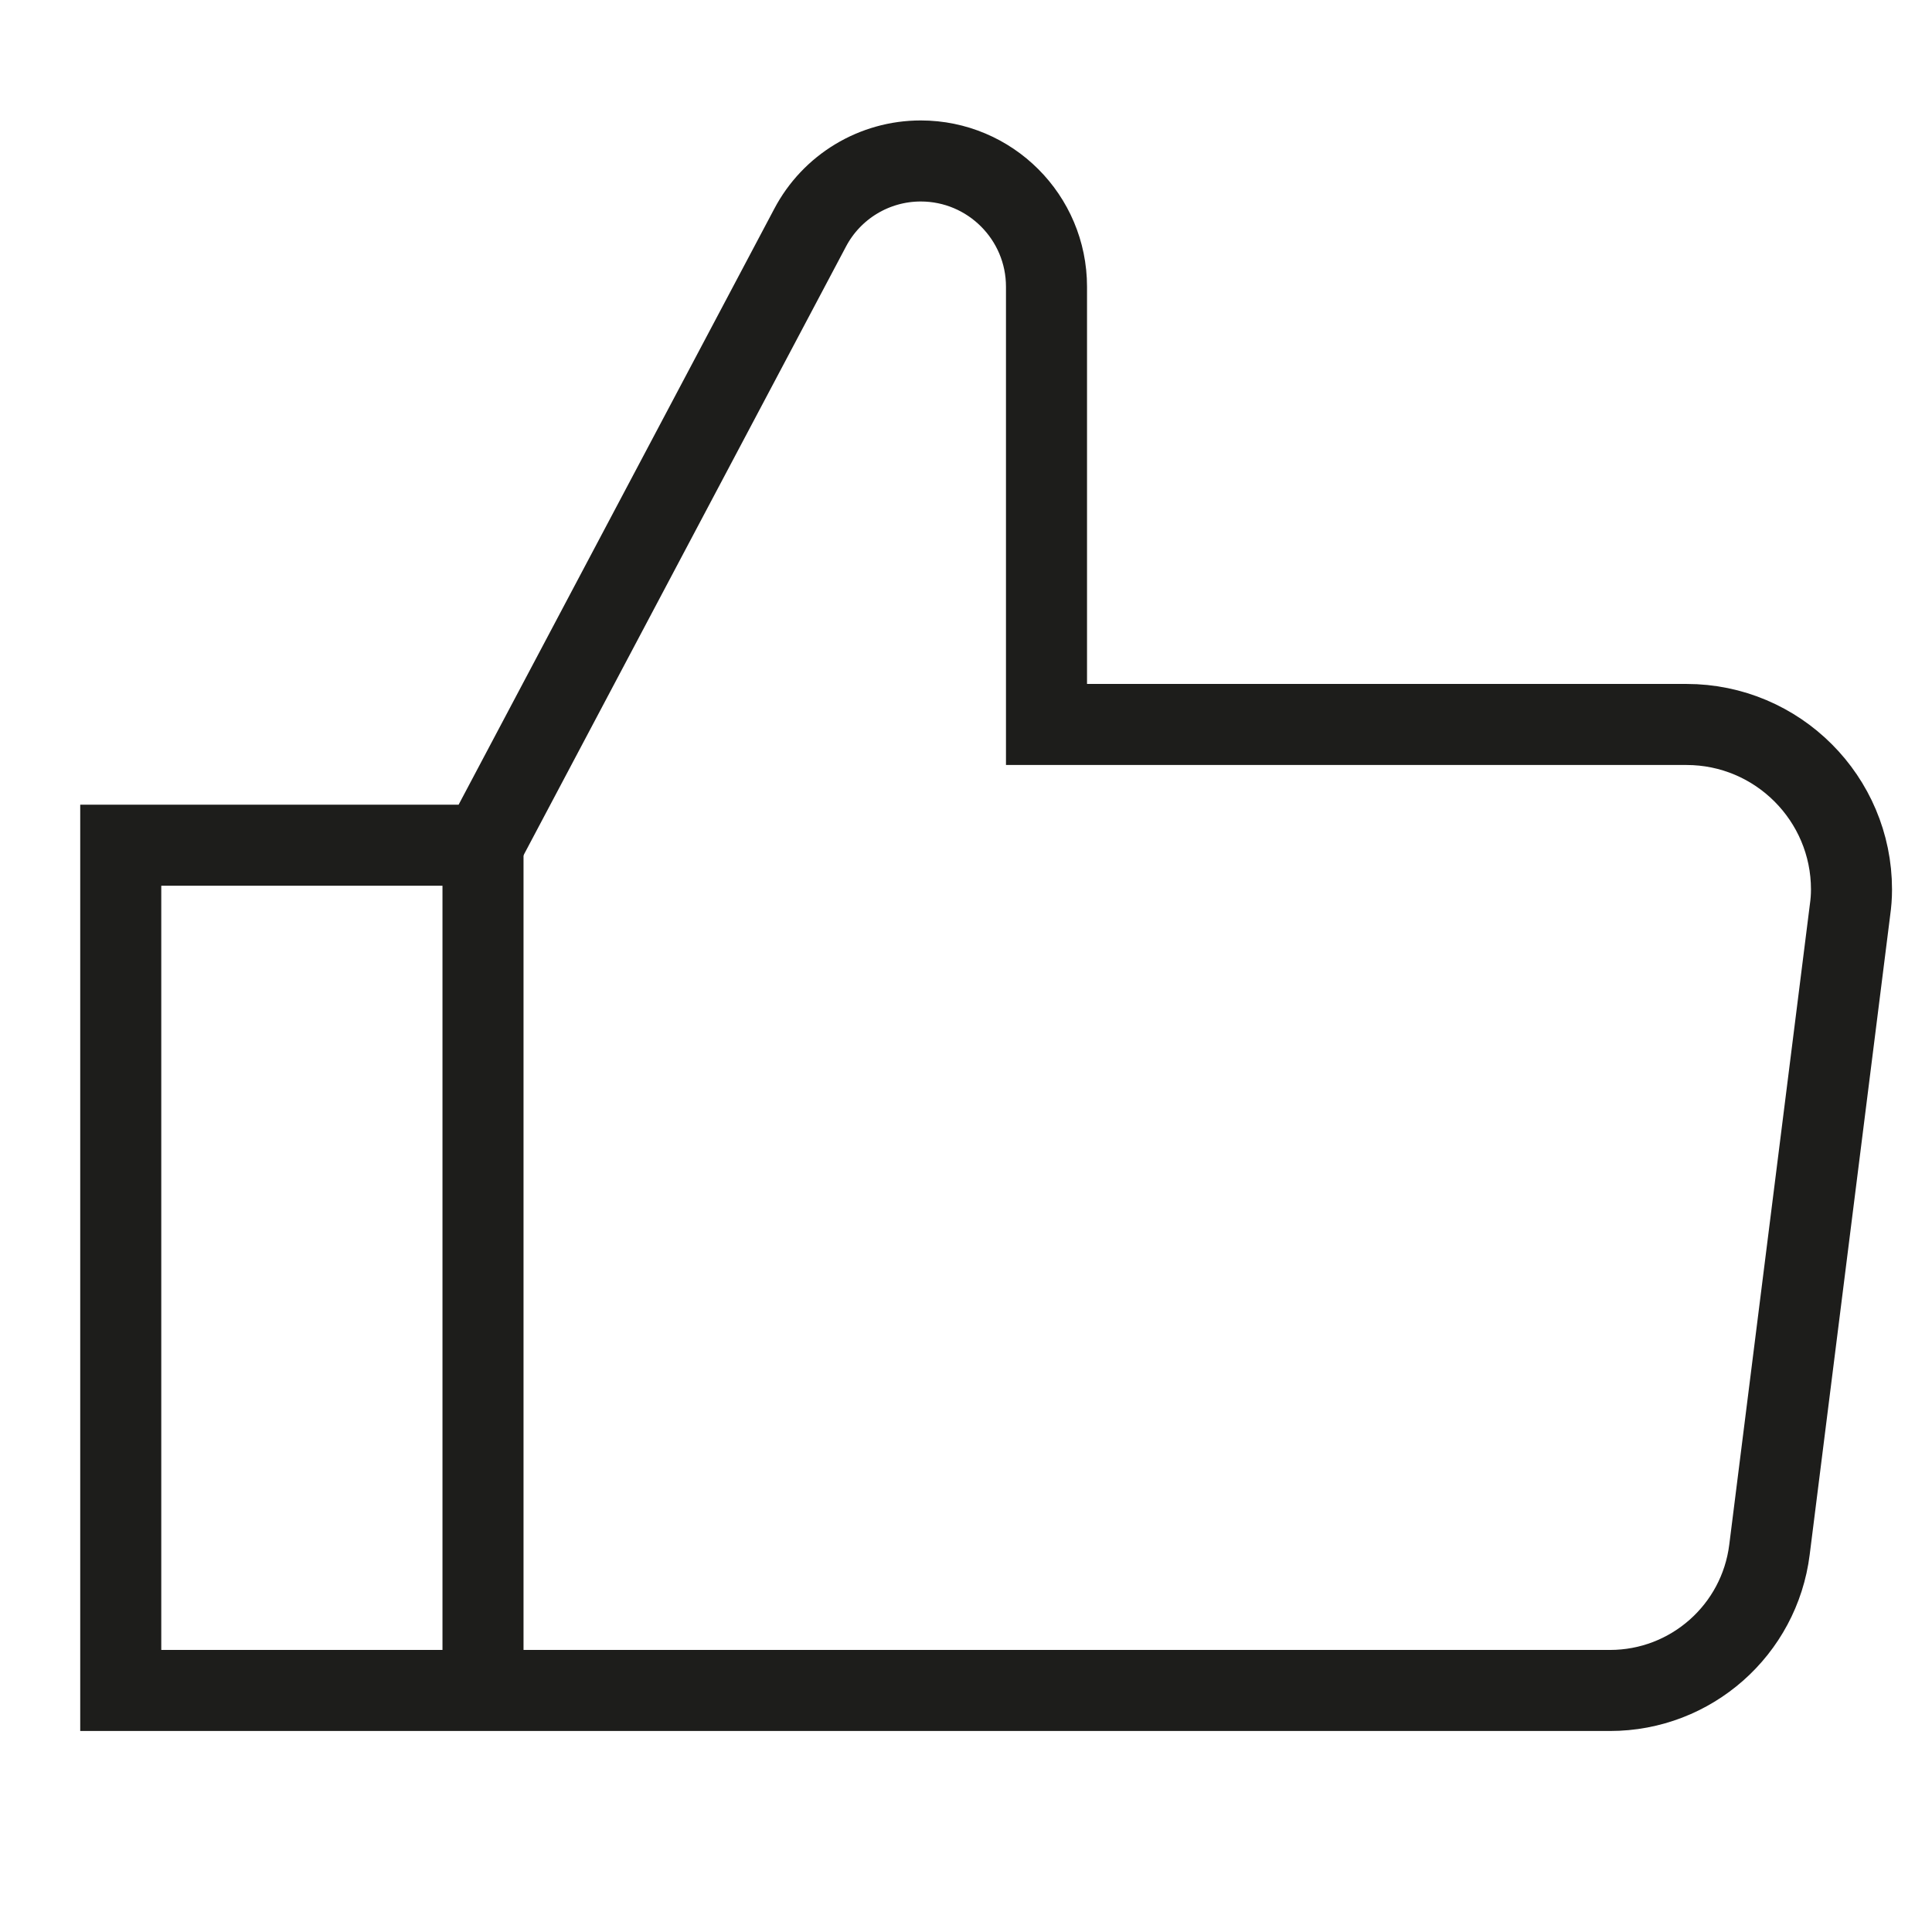 <svg width="60" height="60" viewBox="0 0 60 60" fill="none" xmlns="http://www.w3.org/2000/svg">
<path d="M15 26.249V52.499" stroke="#1D1D1B" stroke-width="2.517" stroke-miterlimit="10"/>
<path d="M3.75 52.499V26.249H15L25.156 7.077C25.828 5.796 27.156 4.999 28.594 4.999C30.75 4.999 32.5 6.749 32.5 8.905V22.499H52.375C55.203 22.499 57.5 24.796 57.5 27.624C57.5 27.843 57.484 28.046 57.453 28.265L54.953 48.124C54.641 50.624 52.516 52.499 50 52.499H3.75Z" stroke="#1D1D1B" stroke-width="2.517" stroke-miterlimit="10"/>
</svg>

